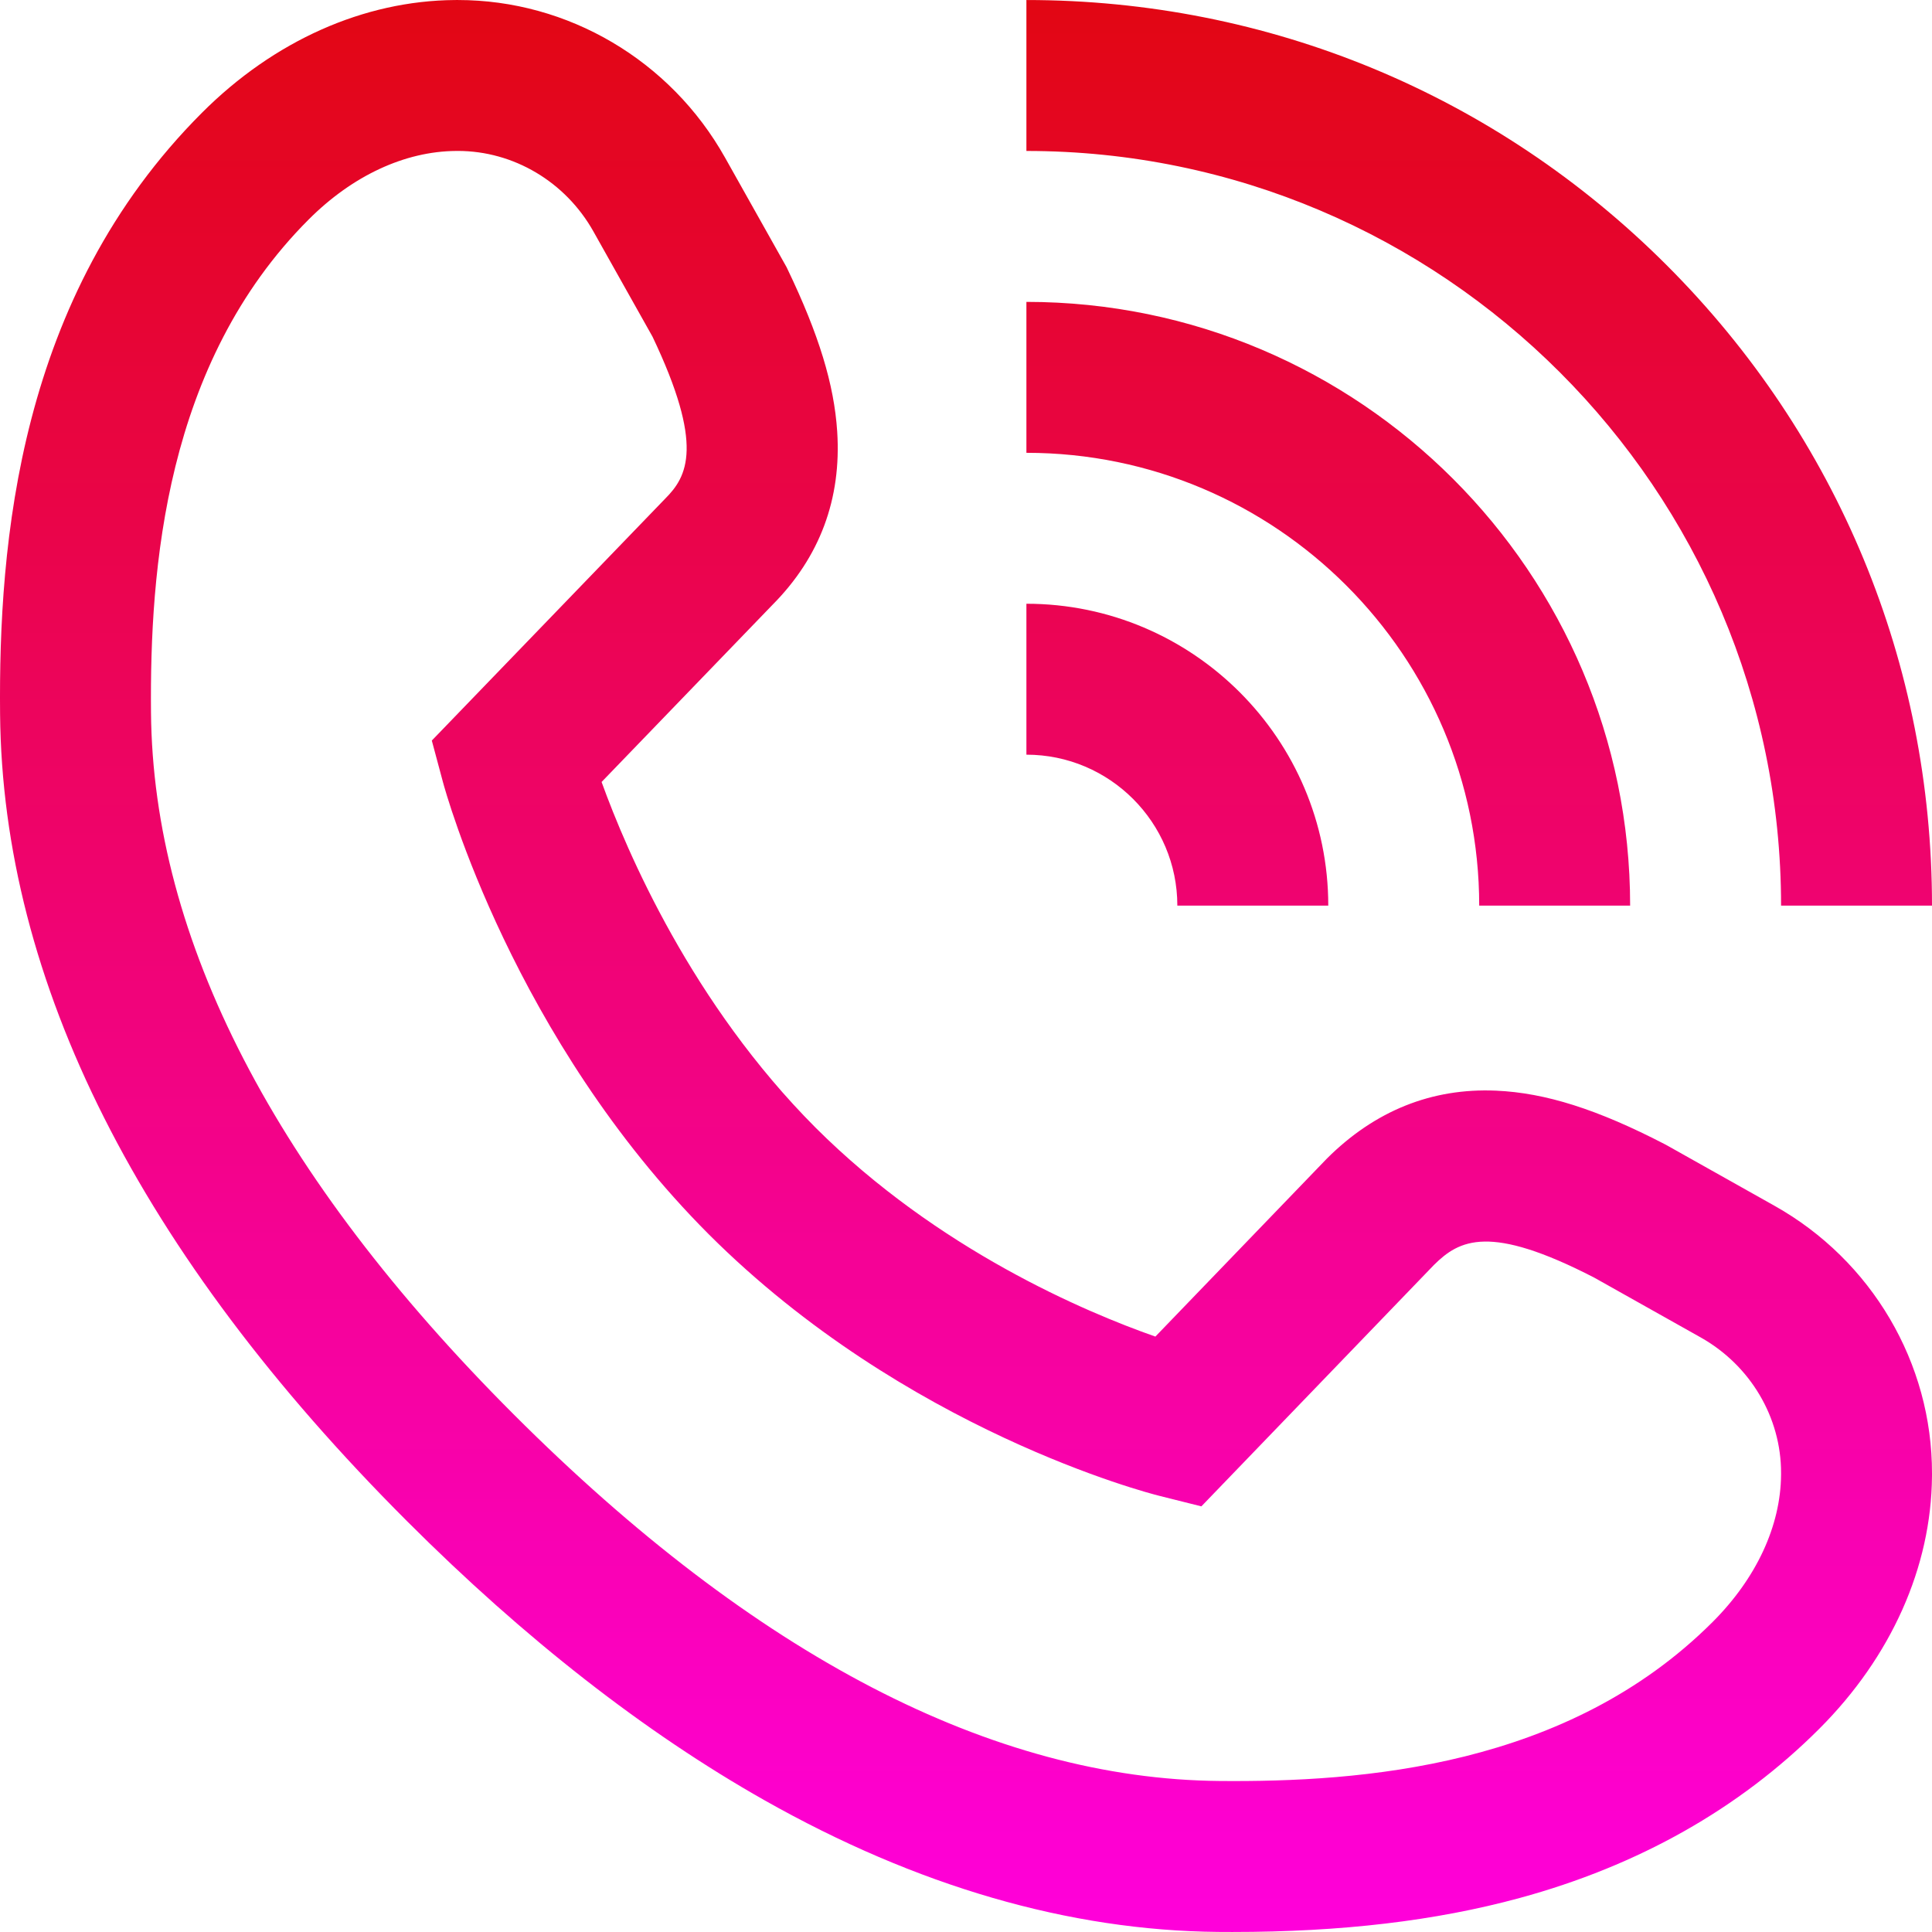 <?xml version="1.0" encoding="UTF-8"?> <svg xmlns="http://www.w3.org/2000/svg" xmlns:xlink="http://www.w3.org/1999/xlink" version="1.1" width="512" height="512" x="0" y="0" viewBox="0 0 512.019 512.019" style="enable-background:new 0 0 512 512" xml:space="preserve" class=""><g><linearGradient id="a" x1="256.01" x2="256.01" y1=".005" y2="512.014" gradientUnits="userSpaceOnUse"><stop stop-opacity="1" stop-color="#e20613" offset="0"></stop><stop stop-opacity="1" stop-color="#ff00db" offset="1"></stop></linearGradient><path fill="url(#a)" d="M326.664 512.014c-1.267 0-2.539-.005-3.821-.017-39.457-.349-79.928-12.098-120.287-34.922-31.69-17.921-63.545-42.794-94.678-73.928C36.936 332.206.647 260.217.02 189.182-.378 144.164 4.738 78.67 53.544 29.863 72.615 10.792 96.407.189 120.536.008l.642-.003h.167c29.204 0 56.321 15.979 70.787 41.733l16.308 29.033.278.579c8.29 17.27 12.348 30.535 13.158 43.011 1.159 17.847-4.603 33.291-17.125 45.906l-45.317 46.973c6.736 18.632 23.973 58.805 56.728 91.631 32.425 32.354 71.517 48.859 90.035 55.352l45.428-47.148c12.729-12.705 27.831-18.769 44.864-18.028 13.087.571 26.884 4.951 44.733 14.201l.593.32 28.473 15.993c25.802 14.494 41.793 41.686 41.732 70.967l-.004.704c-.18 24.053-10.782 47.845-29.854 66.916-21.196 21.196-47.924 36.292-79.442 44.866-22.237 6.049-47.153 9-76.056 9zM121.331 40.005h-.083l-.42.002c-13.549.102-27.403 6.544-38.999 18.14-38.174 38.174-42.145 92.865-41.811 130.681.532 60.179 32.879 122.77 96.143 186.034 63.922 63.923 126.85 96.604 187.035 97.136 37.681.334 92.22-3.674 130.681-42.136 11.597-11.596 18.039-25.449 18.141-39.007l.002-.483c.03-14.734-8.14-28.532-21.322-35.937l-28.173-15.825c-27.777-14.336-35.757-10.053-42.516-3.352l-61.62 63.961-11.231-2.815c-2.721-.682-67.226-17.296-119.266-69.236l-.027-.027c-51.817-51.918-69.756-117.195-70.495-119.949l-2.929-10.925 61.866-64.123c5.846-5.858 10.391-14.005-3.378-42.917l-15.671-27.9c-7.393-13.157-21.153-21.322-35.927-21.322zM441.725 70.3C396.395 24.97 336.125.006 272.019.006v40c110.28 0 200 89.72 200 200h40c0-64.107-24.964-124.377-70.294-169.706zm-169.706 89.705v40c22.056 0 40 17.944 40 40h40c0-44.112-35.888-80-80-80zm0-80v40c66.168 0 120 53.832 120 120h40c0-88.224-71.775-160-160-160z" opacity="1" data-original="url(#a)" class=""></path></g></svg> 